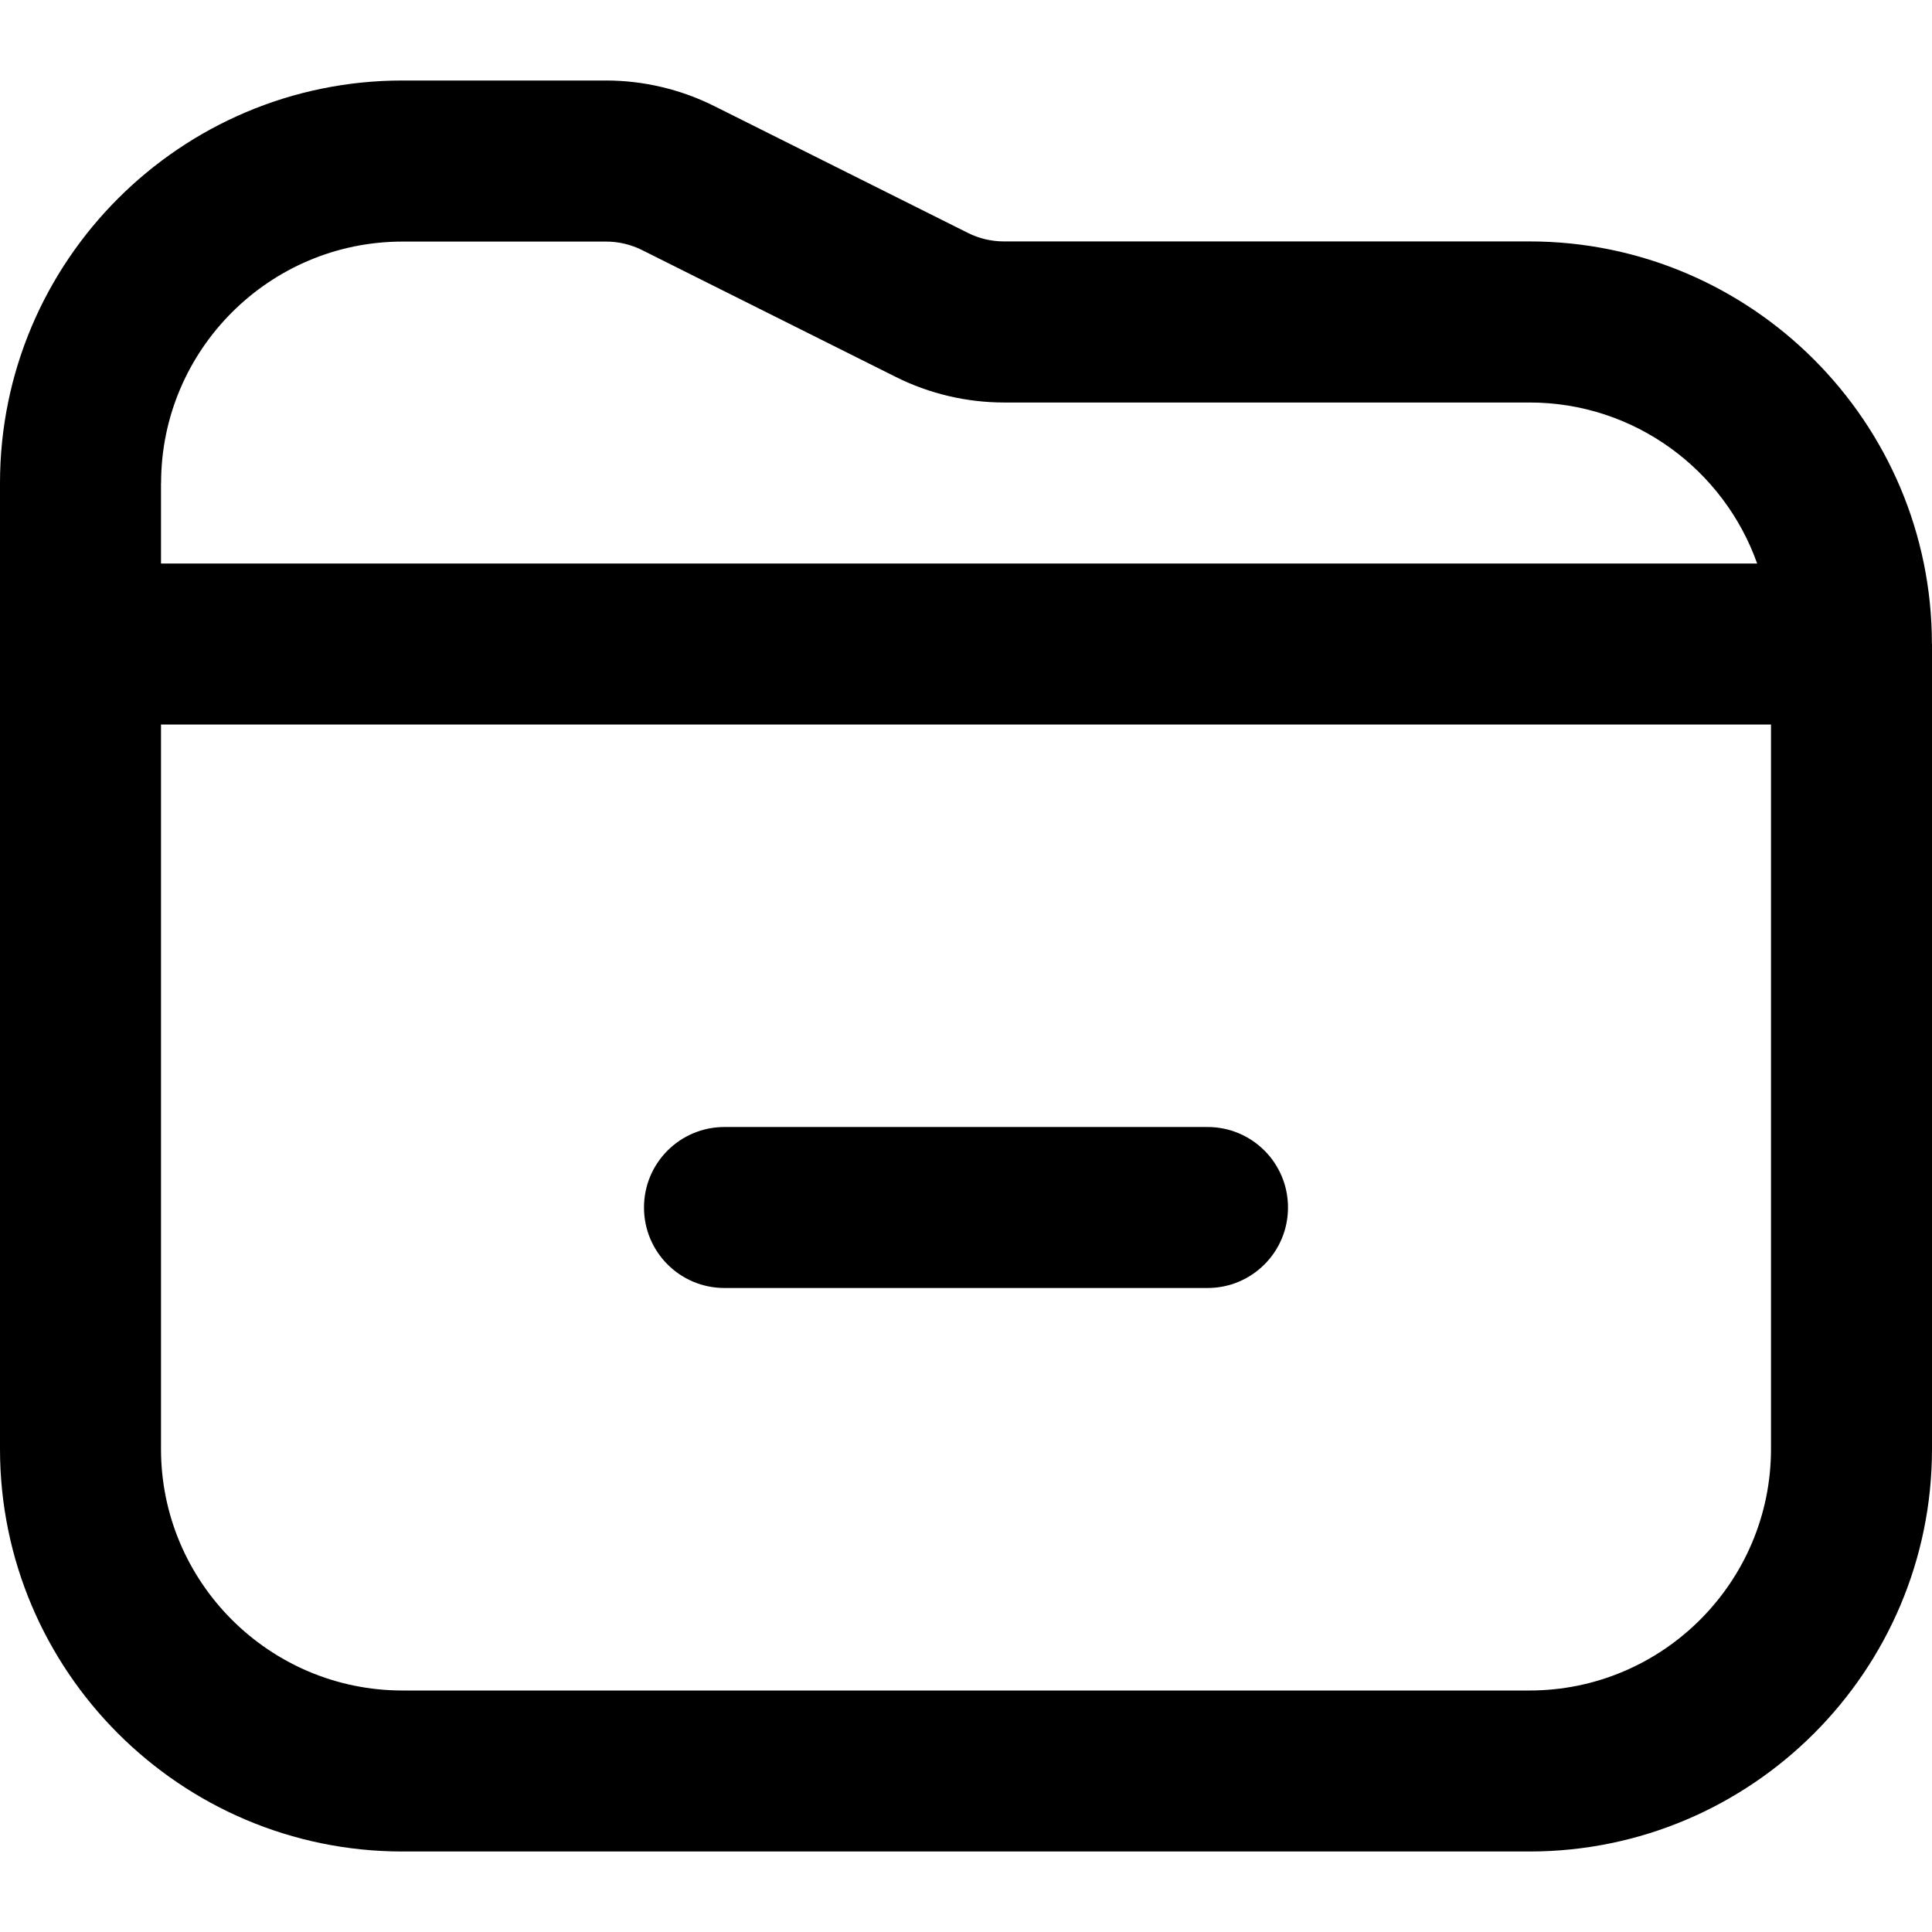 <?xml version="1.0" encoding="UTF-8"?>
<svg xmlns="http://www.w3.org/2000/svg" id="Layer_1" data-name="Layer 1" viewBox="0 0 24 24" width="512" height="512"><path d="M16,15c0,.553-.447,1-1,1h-6c-.553,0-1-.447-1-1s.447-1,1-1h6c.553,0,1,.447,1,1Zm8-7v10c0,2.757-2.243,5-5,5H5c-2.757,0-5-2.243-5-5V6C0,3.243,2.243,1,5,1h2.528c.463,0,.927,.109,1.341,.316l3.156,1.578c.138,.069,.292,.105,.446,.105h6.528c2.757,0,5,2.243,5,5ZM2,6v1H21.828c-.413-1.164-1.524-2-2.828-2h-6.528c-.463,0-.927-.109-1.341-.316l-3.156-1.578c-.138-.069-.292-.105-.446-.105h-2.528c-1.654,0-3,1.346-3,3Zm20,12V9H2v9c0,1.654,1.346,3,3,3h14c1.654,0,3-1.346,3-3Z"/></svg>

